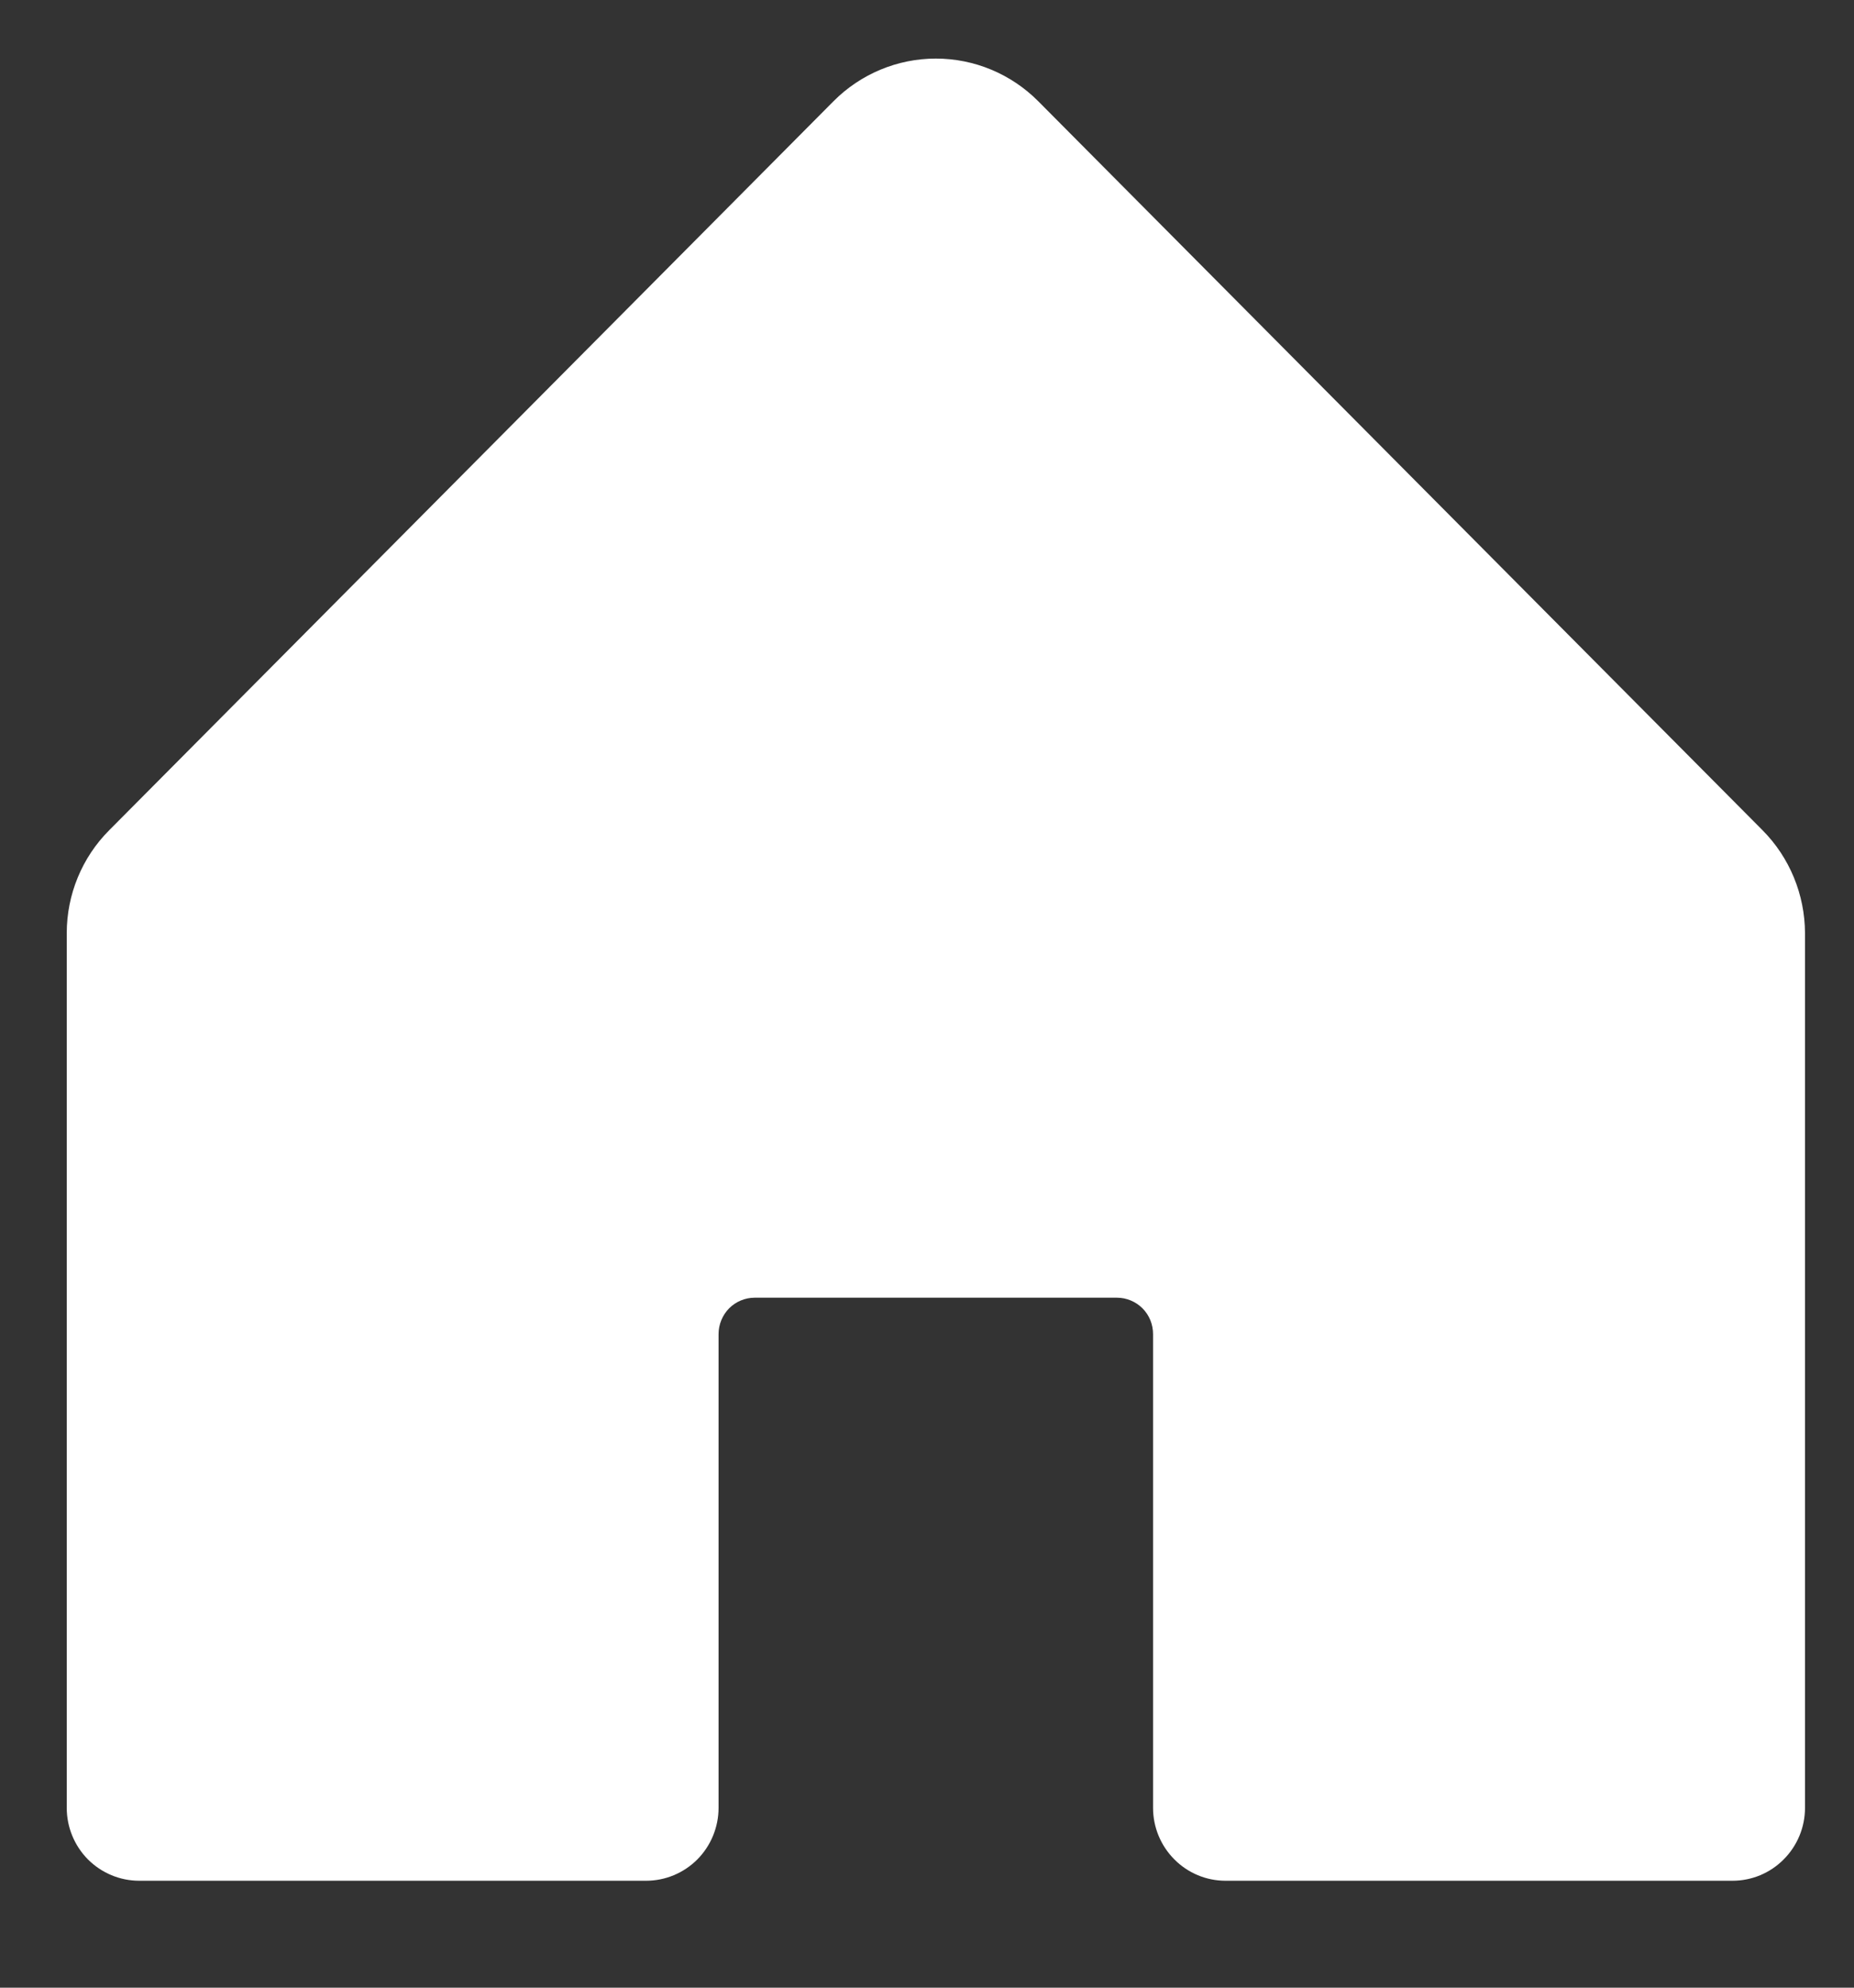<?xml version="1.0" encoding="UTF-8"?> <svg xmlns="http://www.w3.org/2000/svg" width="14" height="15" viewBox="0 0 14 15" fill="none"><rect x="0" y="0" width="14" height="15" fill="#333333" stroke="none"/><path d="M13.63 7.042V13.643C13.63 13.789 13.572 13.929 13.469 14.032C13.367 14.135 13.228 14.193 13.083 14.193H9.254C9.109 14.193 8.97 14.135 8.868 14.032C8.765 13.929 8.707 13.789 8.707 13.643V10.068C8.707 9.995 8.679 9.925 8.627 9.873C8.576 9.822 8.506 9.793 8.434 9.793H5.699C5.627 9.793 5.557 9.822 5.506 9.873C5.455 9.925 5.426 9.995 5.426 10.068V13.643C5.426 13.789 5.368 13.929 5.266 14.032C5.163 14.135 5.024 14.193 4.879 14.193H1.051C0.906 14.193 0.767 14.135 0.664 14.032C0.562 13.929 0.504 13.789 0.504 13.643V7.042C0.504 6.751 0.619 6.471 0.825 6.265L6.294 0.764C6.499 0.558 6.777 0.442 7.067 0.442C7.357 0.442 7.635 0.558 7.84 0.764L13.309 6.265C13.514 6.471 13.629 6.751 13.63 7.042Z" fill="white"></path></svg> 
